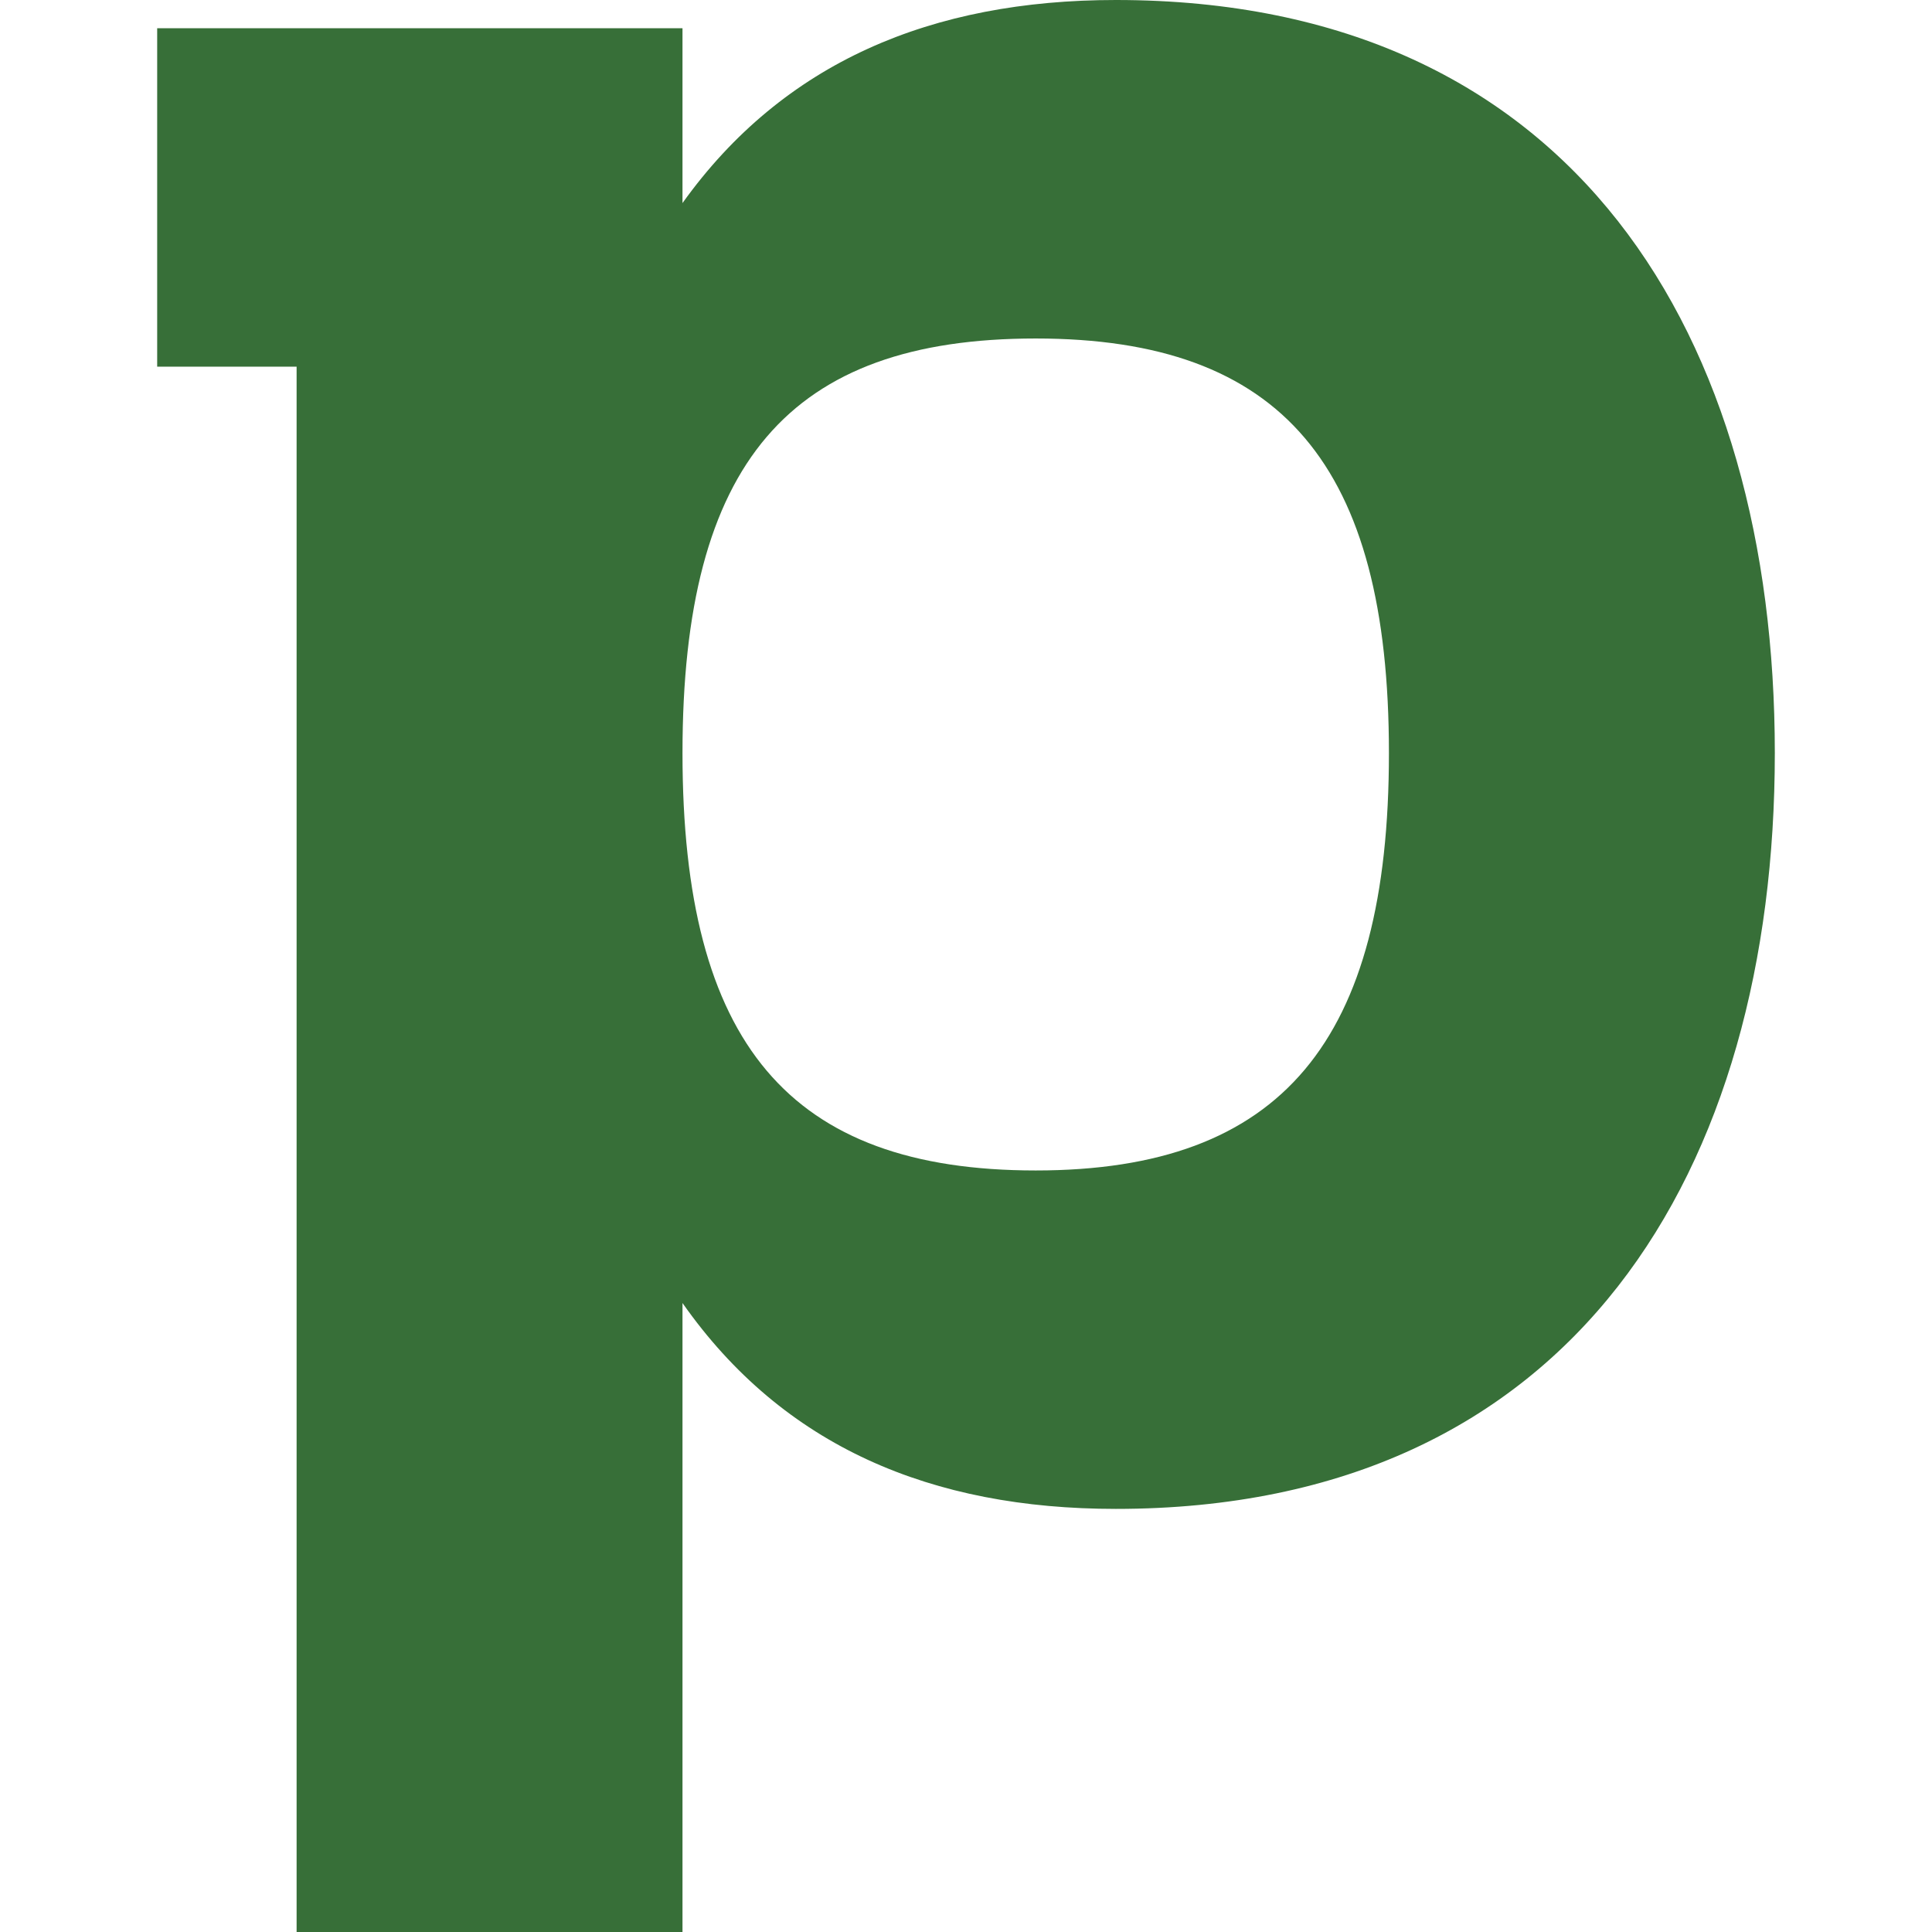 <svg width="512" height="512" viewBox="0 0 512 512" fill="none" xmlns="http://www.w3.org/2000/svg">
<path d="M295.711 0C246.949 0 207.61 16.452 180.868 53.815V7.48H41.654V97.165H78.603V512H180.868V345.313C207.61 383.44 246.949 399.873 295.711 399.873C417.646 399.873 470.346 309.44 470.346 199.554C470.346 89.666 417.646 0 295.711 0ZM274.474 310.186C209.178 310.186 180.868 276.556 180.868 199.573C180.868 122.591 209.178 89.704 274.474 89.704C339.771 89.704 368.08 123.337 368.08 199.573C368.08 275.81 339.771 310.186 274.474 310.186Z" fill="#376F38"/>
</svg>
